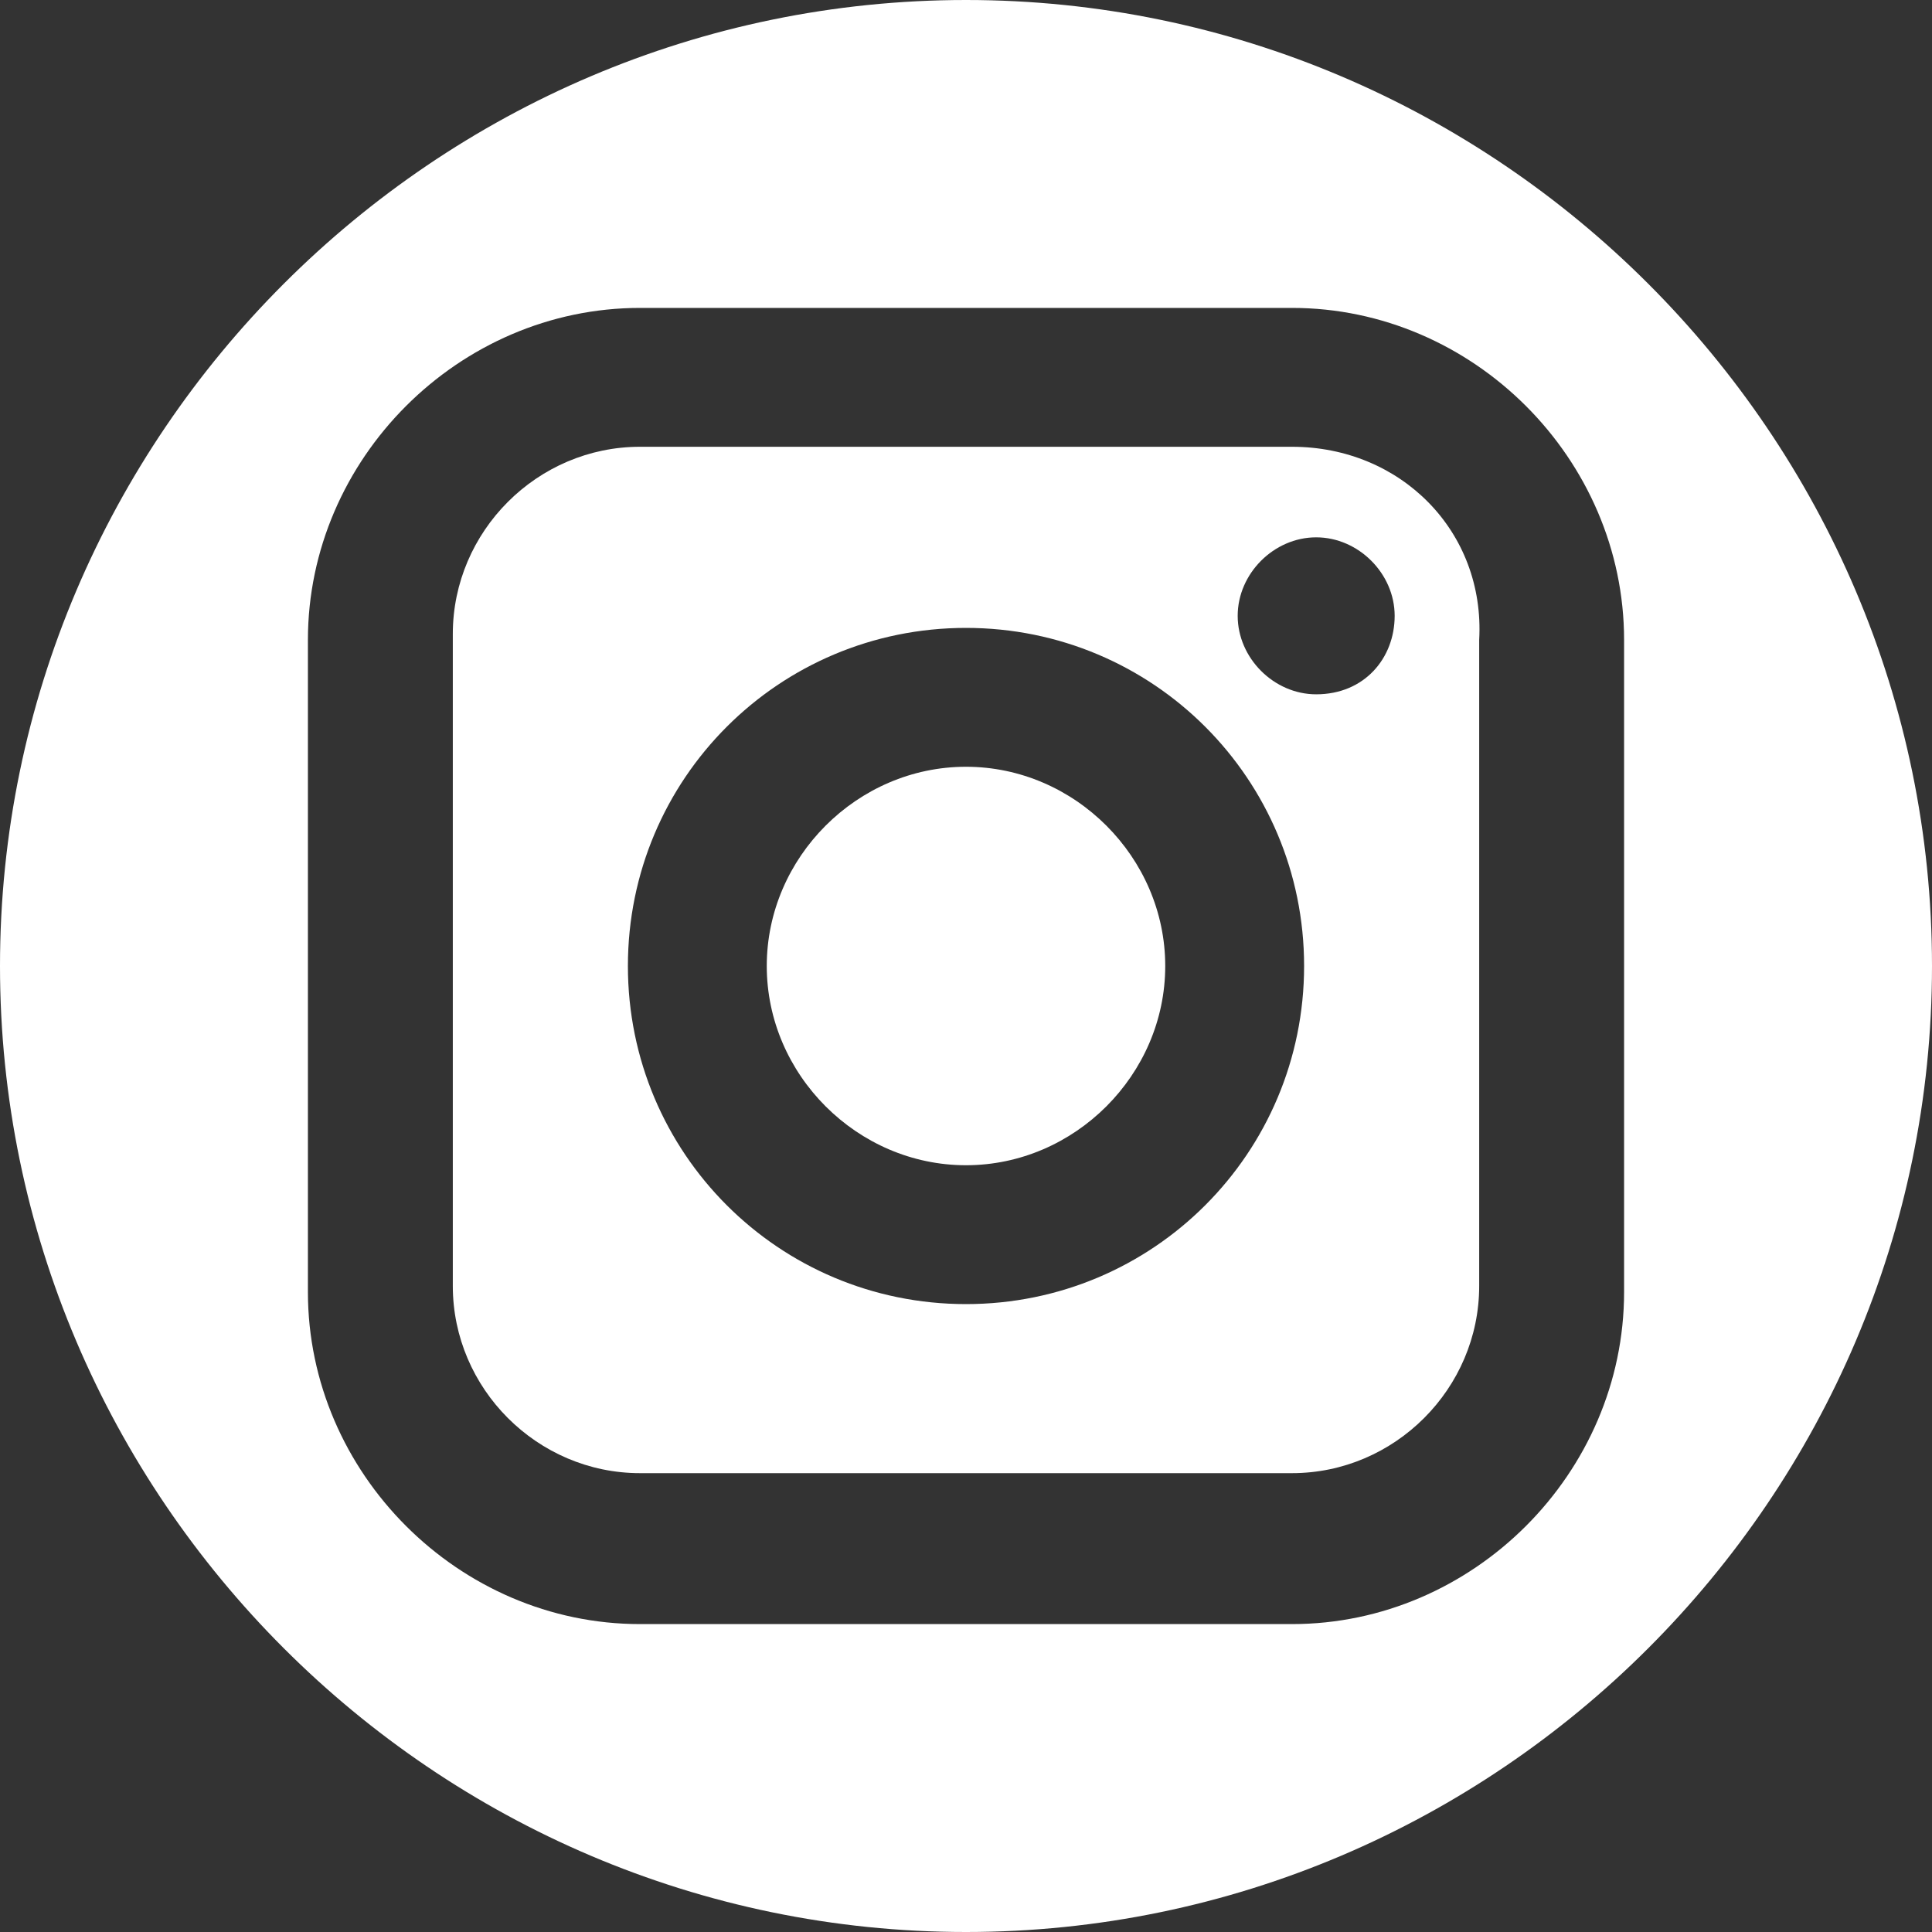 <?xml version="1.0" encoding="UTF-8"?>
<!-- Generator: Adobe Illustrator 19.1.0, SVG Export Plug-In . SVG Version: 6.00 Build 0)  -->
<svg version="1.1" id="Calque_1" xmlns="http://www.w3.org/2000/svg" xmlns:xlink="http://www.w3.org/1999/xlink" x="0px" y="0px" viewBox="0 0 32 32" style="enable-background:new 0 0 32 32;" xml:space="preserve">
<rect x="0" y="0" width="32" height="32" fill="#333333" stroke="none"/>
<style type="text/css">
	.st0{fill:#FFFFFF;}
</style>
<g>
	<g>
		<path class="st0" d="M16,12.7c-1.8,0-3.3,1.5-3.3,3.3c0,1.8,1.5,3.3,3.3,3.3c1.8,0,3.3-1.5,3.3-3.3C19.3,14.2,17.8,12.7,16,12.7z"/>
		<path class="st0" d="M21.4,7.4H10.6c-1.7,0-3.1,1.4-3.1,3.1v10.8c0,1.7,1.4,3.1,3.1,3.1h10.8c1.7,0,3.1-1.4,3.1-3.1V10.6    C24.6,8.8,23.2,7.4,21.4,7.4z M16,21.6c-3.1,0-5.6-2.5-5.6-5.6c0-3.1,2.5-5.6,5.6-5.6c3.1,0,5.6,2.5,5.6,5.6    C21.6,19.1,19.1,21.6,16,21.6z M21.8,11.5c-0.7,0-1.3-0.6-1.3-1.3c0-0.7,0.6-1.3,1.3-1.3c0.7,0,1.3,0.6,1.3,1.3    C23.1,10.9,22.6,11.5,21.8,11.5z"/>
		<path class="st0" d="M16,0C7.2,0,0,7.2,0,16c0,8.8,7.2,16,16,16c8.8,0,16-7.2,16-16C32,7.2,24.8,0,16,0z M26.9,21.4    c0,3-2.5,5.5-5.5,5.5H10.6c-3,0-5.5-2.5-5.5-5.5V10.6c0-3,2.5-5.5,5.5-5.5h10.8c3,0,5.5,2.5,5.5,5.5V21.4z"/>
	</g>
</g>
</svg>